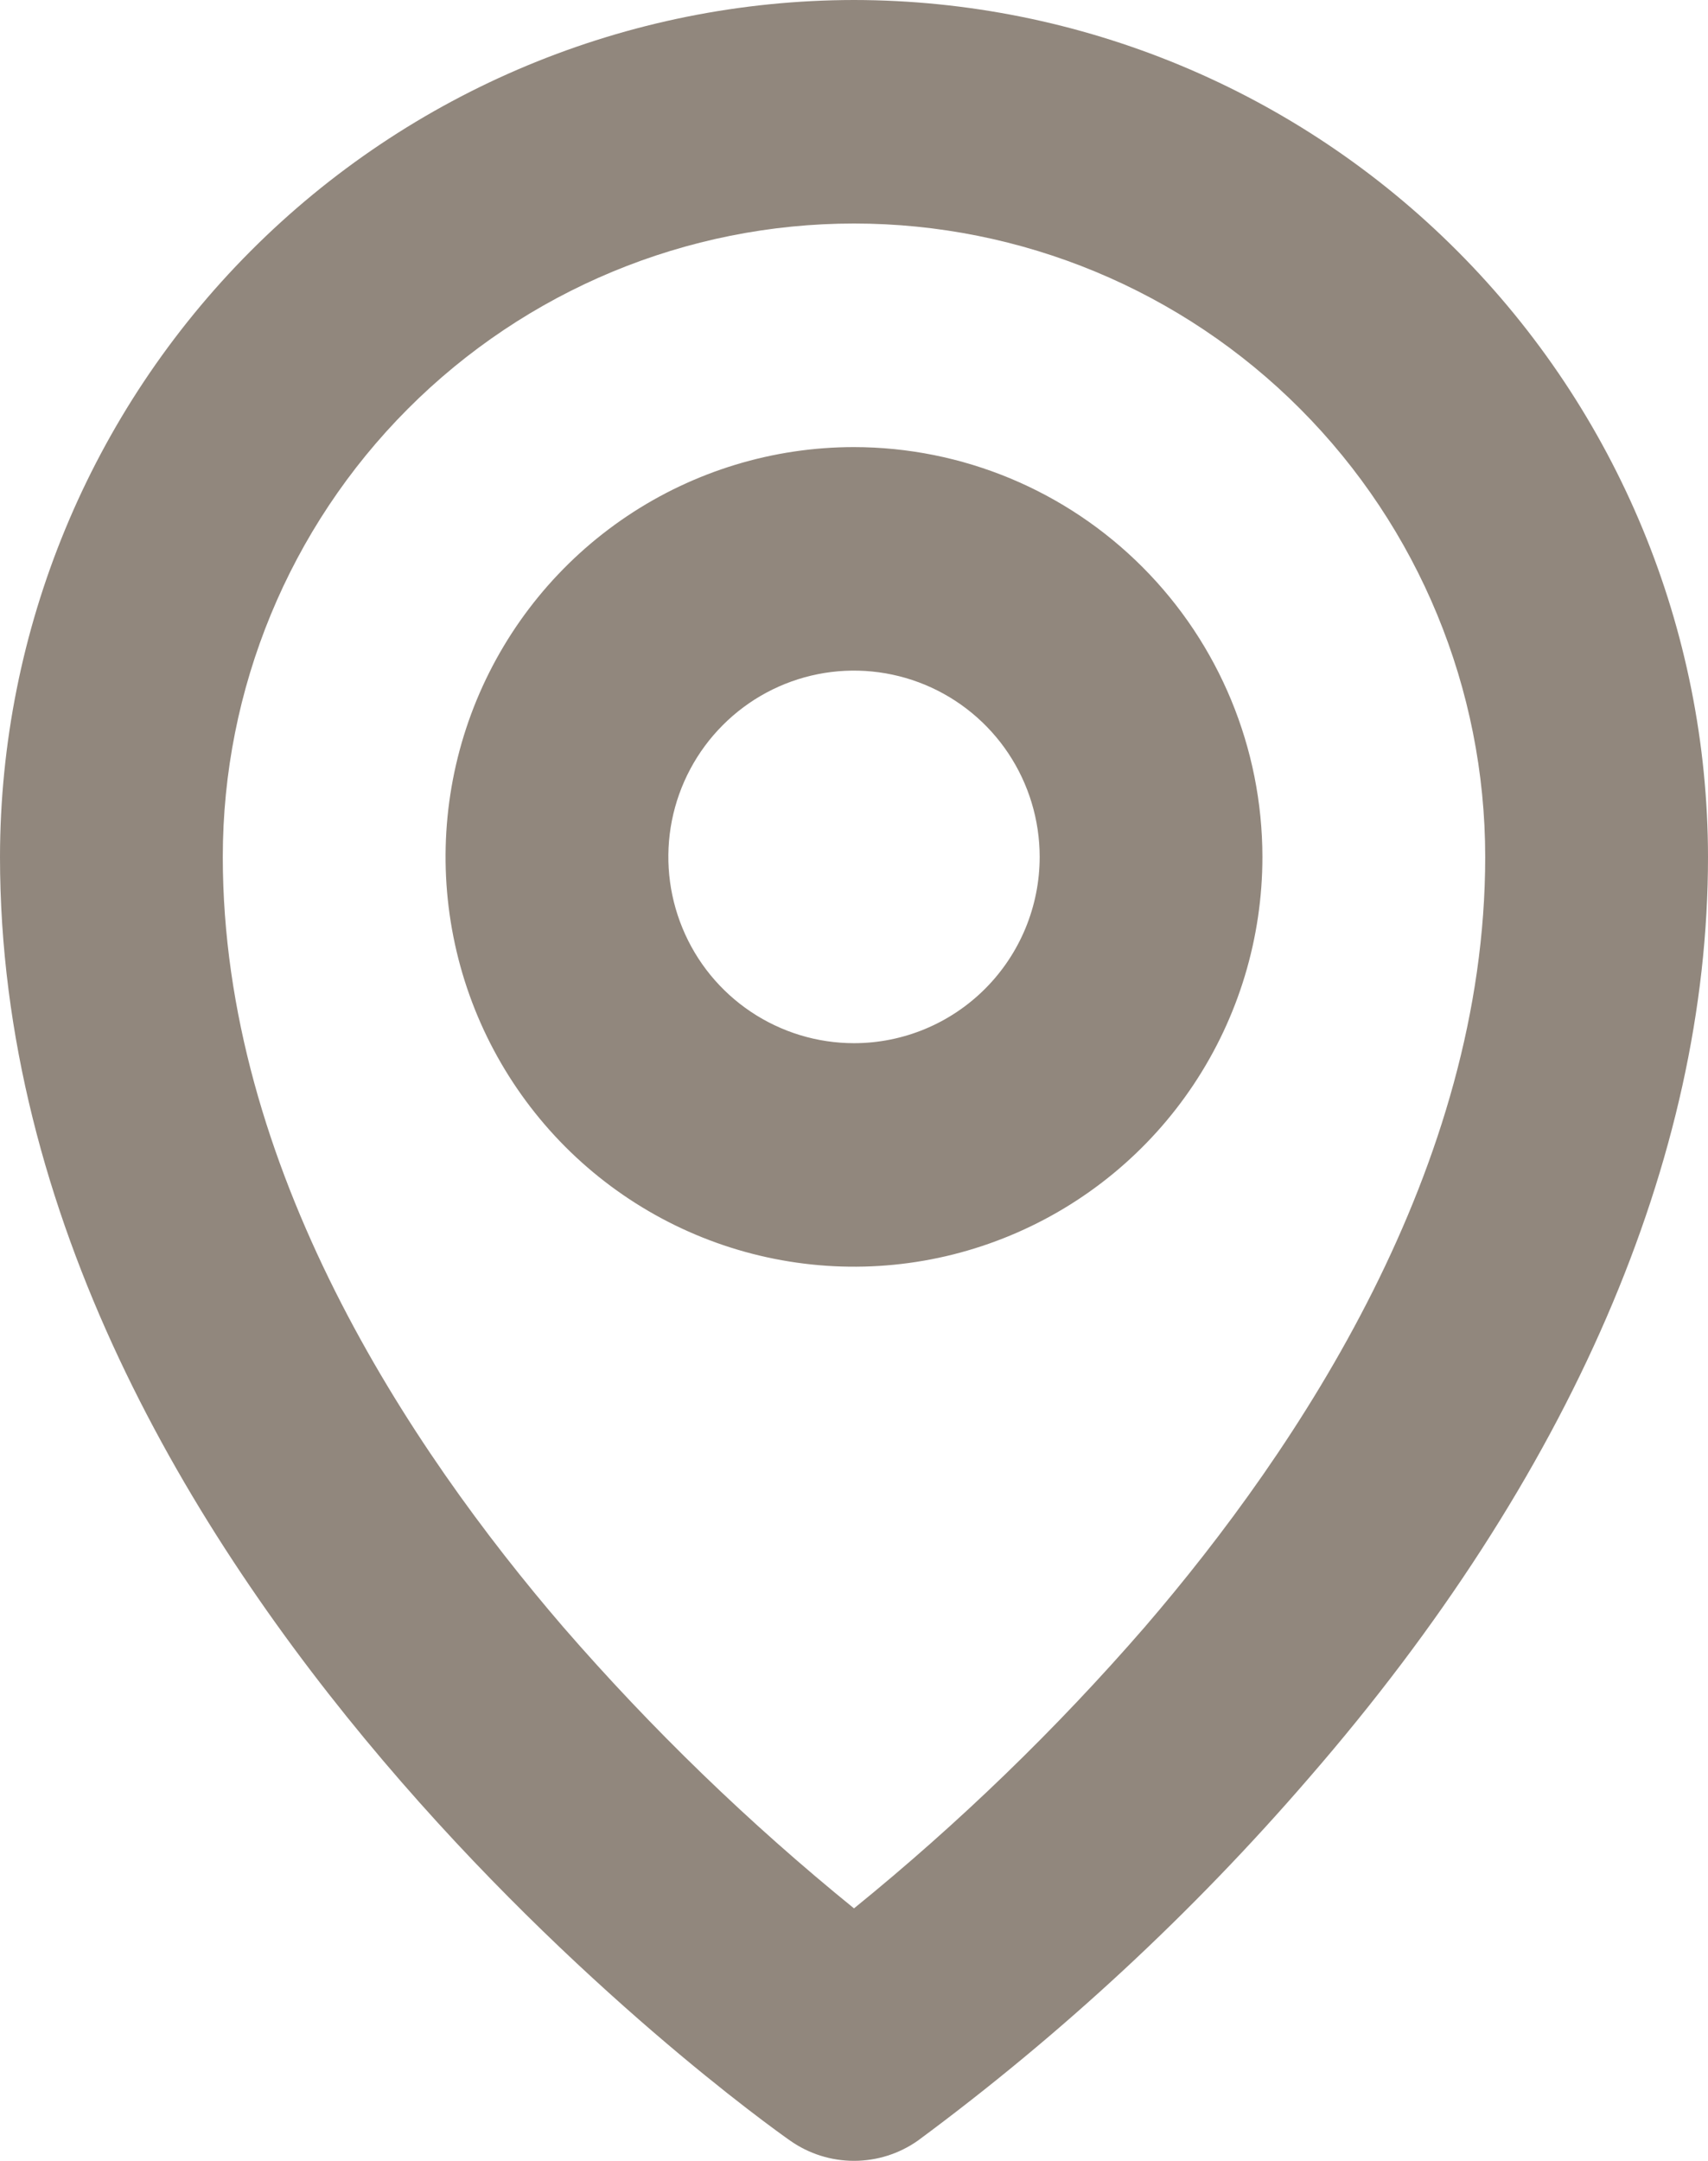 <svg xmlns="http://www.w3.org/2000/svg" width="34" height="43" viewBox="0 0 34 43" fill="none"><path id="Vector" d="M17 8.897C15.392 8.897 13.82 9.375 12.483 10.271C11.146 11.167 10.104 12.441 9.488 13.931C8.873 15.421 8.712 17.061 9.026 18.643C9.339 20.225 10.114 21.678 11.251 22.819C12.388 23.959 13.837 24.736 15.414 25.05C16.991 25.365 18.626 25.204 20.111 24.586C21.597 23.969 22.867 22.924 23.76 21.583C24.654 20.241 25.13 18.665 25.13 17.052C25.128 14.89 24.271 12.817 22.746 11.288C21.222 9.759 19.156 8.899 17 8.897ZM17 20.759C16.269 20.759 15.555 20.541 14.947 20.134C14.339 19.727 13.865 19.148 13.586 18.47C13.306 17.793 13.233 17.048 13.375 16.329C13.518 15.61 13.87 14.949 14.387 14.431C14.904 13.912 15.562 13.559 16.279 13.416C16.996 13.273 17.739 13.347 18.414 13.627C19.09 13.908 19.667 14.383 20.073 14.992C20.479 15.602 20.696 16.319 20.696 17.052C20.696 18.035 20.306 18.978 19.613 19.673C18.92 20.368 17.98 20.759 17 20.759ZM17 0C12.493 0.005 8.172 1.803 4.985 5C1.798 8.197 0.005 12.531 0 17.052C0 31.39 15.086 42.148 15.729 42.598C16.101 42.86 16.545 43 17 43C17.455 43 17.899 42.86 18.271 42.598C21.128 40.486 23.743 38.062 26.065 35.37C31.256 29.39 34 23.052 34 17.052C33.995 12.531 32.203 8.197 29.015 5C25.828 1.803 21.507 0.005 17 0ZM22.784 32.382C21.022 34.412 19.087 36.283 17 37.976C14.913 36.283 12.978 34.412 11.216 32.382C8.13 28.797 4.435 23.226 4.435 17.052C4.435 13.709 5.759 10.503 8.115 8.14C10.472 5.776 13.668 4.448 17 4.448C20.332 4.448 23.529 5.776 25.885 8.14C28.241 10.503 29.565 13.709 29.565 17.052C29.565 23.226 25.87 28.797 22.784 32.382Z" fill="#91877D"></path></svg>